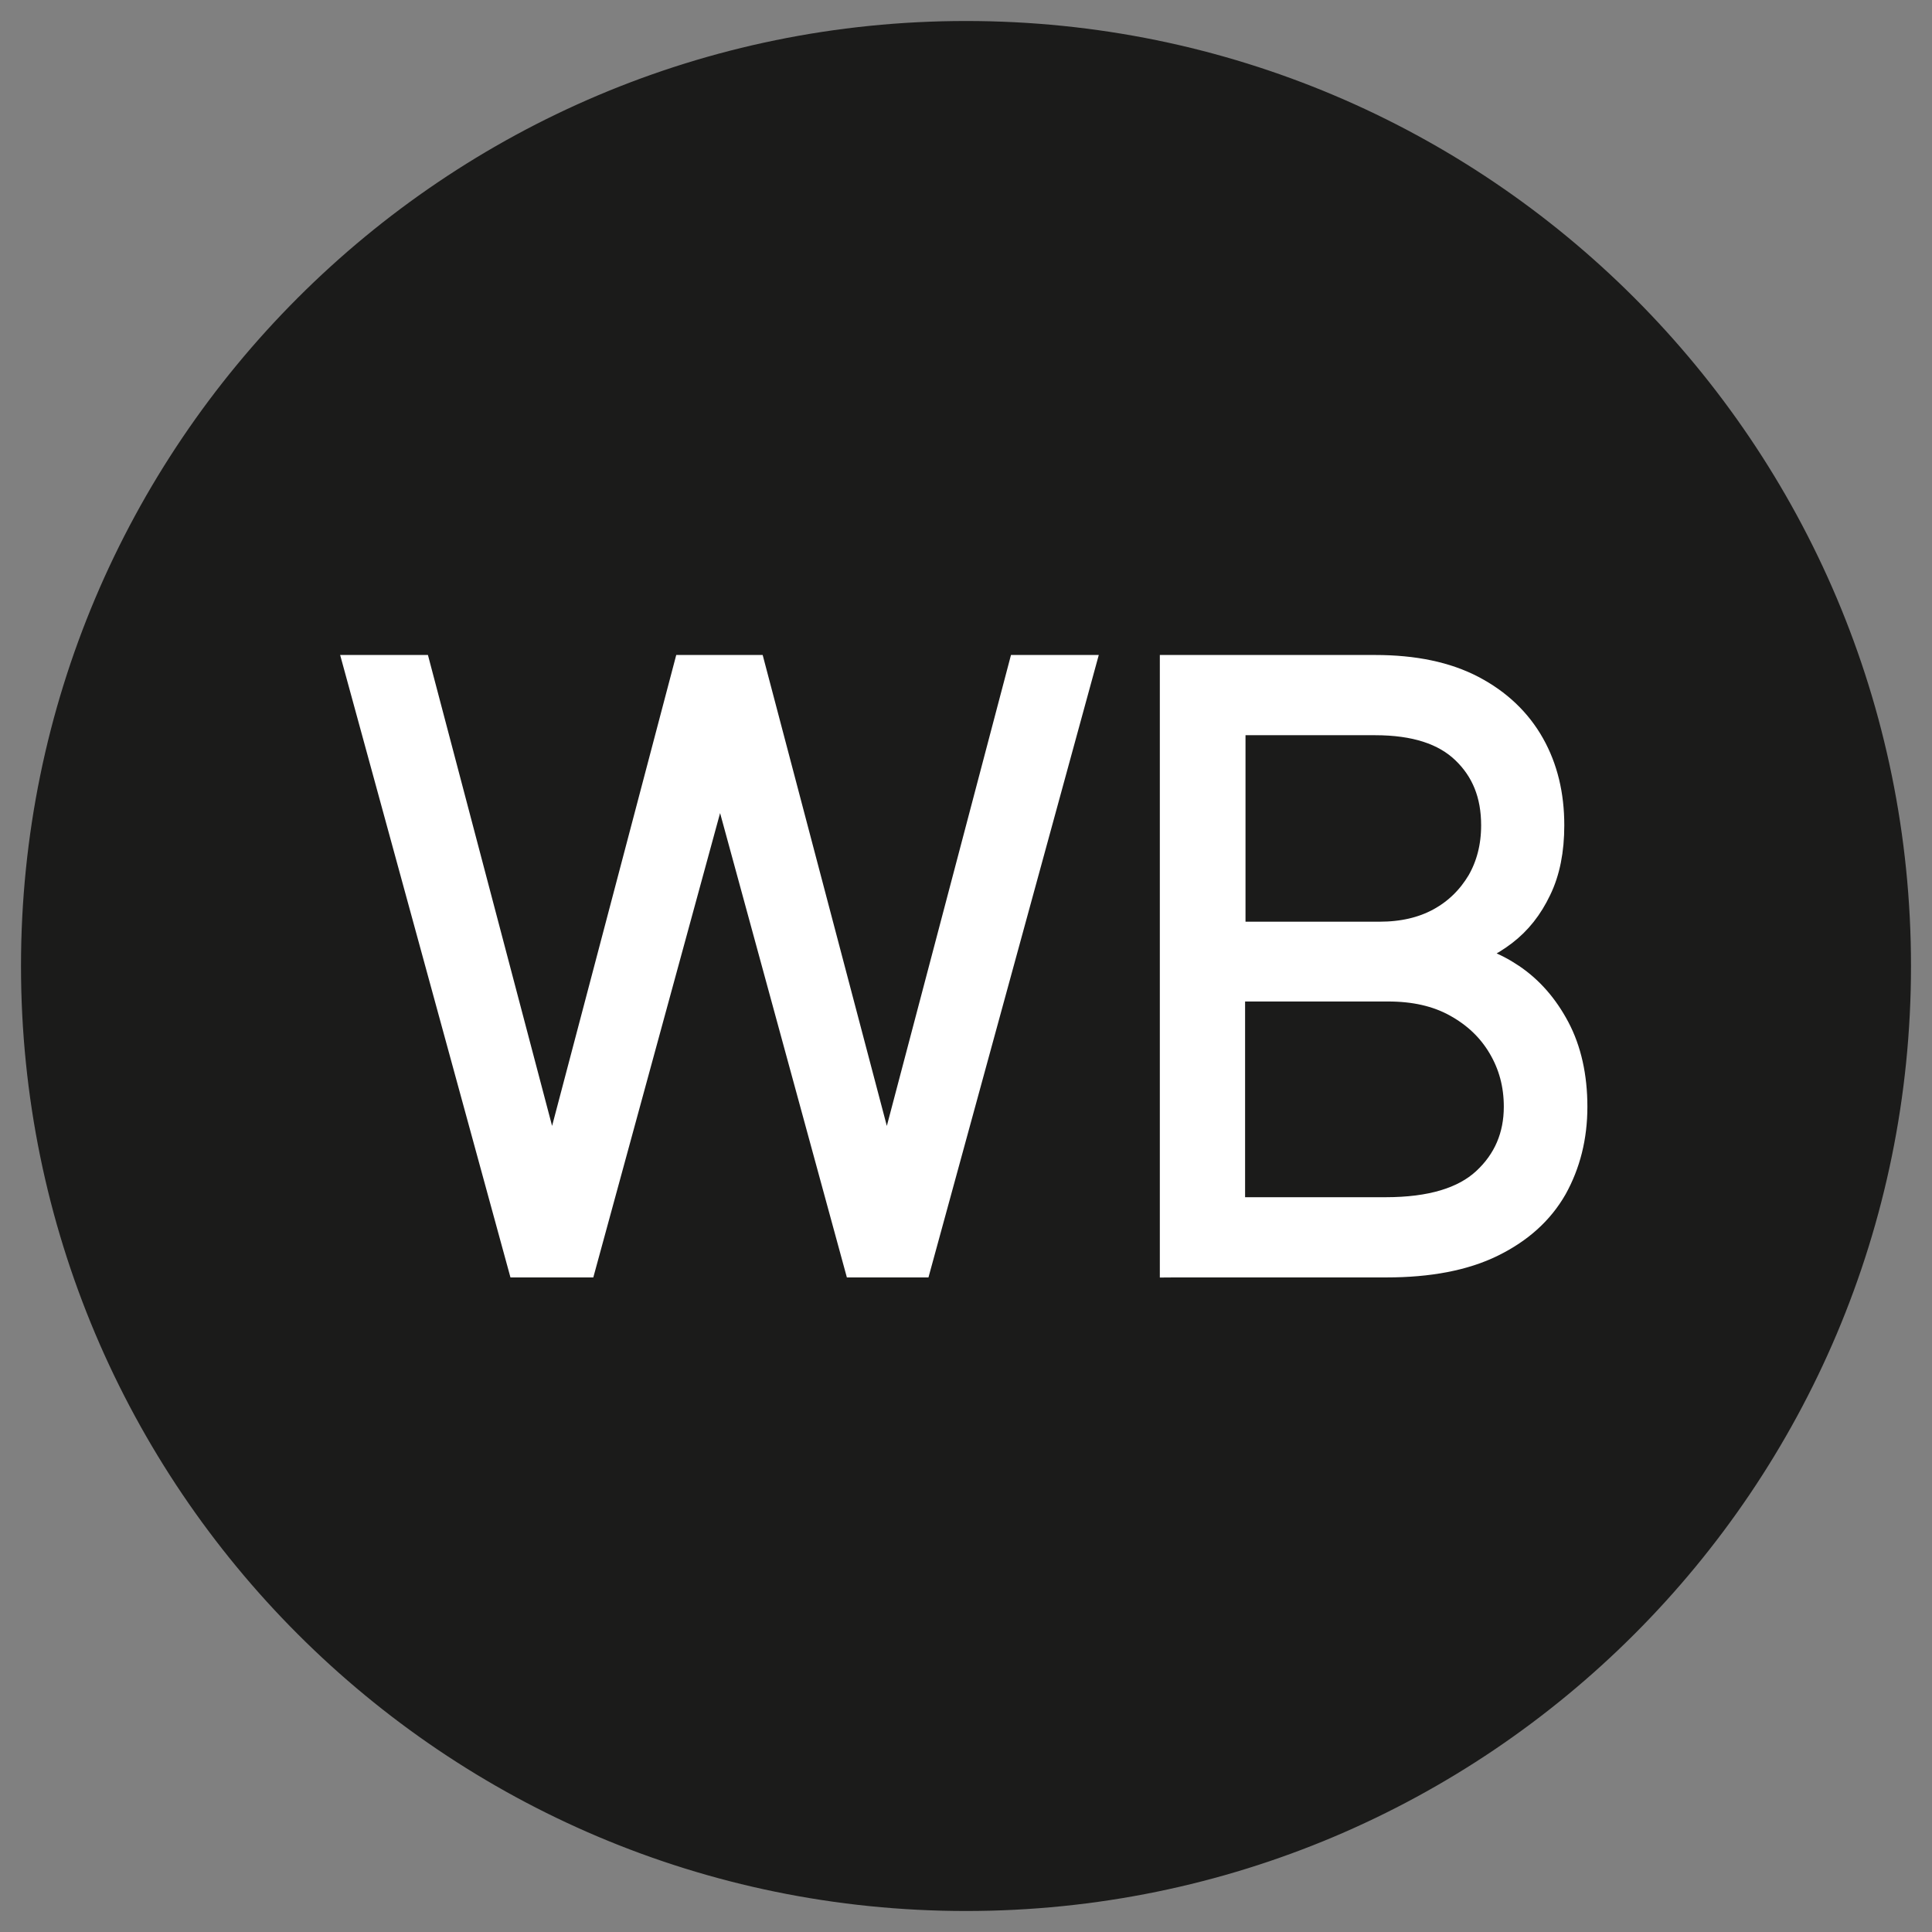 <?xml version="1.0" encoding="UTF-8"?><svg id="Layer_1" xmlns="http://www.w3.org/2000/svg" viewBox="0 0 46 46"><rect x="0" y="0" width="46" height="46" fill="#808080" stroke="none"/><defs><style>.cls-1{fill:#1b1b1a;}.cls-2{fill:#fff;stroke:#fff;stroke-miterlimit:10;stroke-width:.75px;}</style></defs><path class="cls-1" d="M23,45C10.87,45,1,35.13,1,23S10.87,1,23,1s22,9.87,22,22-9.87,22-22,22Z"/><path class="cls-1" d="M23,1.5c11.86,0,21.5,9.65,21.5,21.5s-9.64,21.5-21.5,21.5S1.5,34.86,1.5,23,11.14,1.5,23,1.5M23,.5C10.57.5.5,10.58.5,23s10.07,22.5,22.5,22.5,22.5-10.07,22.5-22.5S35.43.5,23,.5h0Z"/><path class="cls-2" d="M12.44,30.04l-3.85-14.07h1.31l3.19,12.1h.11l3.19-12.1h1.48l3.19,12.1h.11l3.19-12.1h1.31l-3.85,14.07h-1.37l-3.26-11.94h-.09l-3.26,11.94h-1.37Z"/><path class="cls-2" d="M27.99,30.04v-14.07h4.75c.92,0,1.68.16,2.29.48.61.32,1.07.76,1.38,1.31.31.55.46,1.18.46,1.89,0,.59-.1,1.09-.3,1.5-.2.42-.46.75-.8,1.01-.34.26-.72.44-1.13.56v.11c.45.03.89.19,1.32.48.43.29.78.69,1.05,1.2.27.51.41,1.13.41,1.84s-.16,1.34-.47,1.9c-.32.56-.8.99-1.45,1.31-.65.32-1.48.48-2.49.48h-5.01ZM29.27,22.32h3.58c.55,0,1.04-.11,1.46-.34.42-.23.74-.55.98-.95.23-.4.35-.86.35-1.38,0-.75-.24-1.35-.73-1.82-.49-.47-1.21-.7-2.17-.7h-3.46v5.2ZM29.27,28.88h3.72c1.09,0,1.89-.24,2.41-.72.52-.48.78-1.09.78-1.81,0-.54-.13-1.02-.39-1.46s-.62-.78-1.09-1.04c-.47-.26-1.02-.38-1.65-.38h-3.78v5.42Z"/></svg>